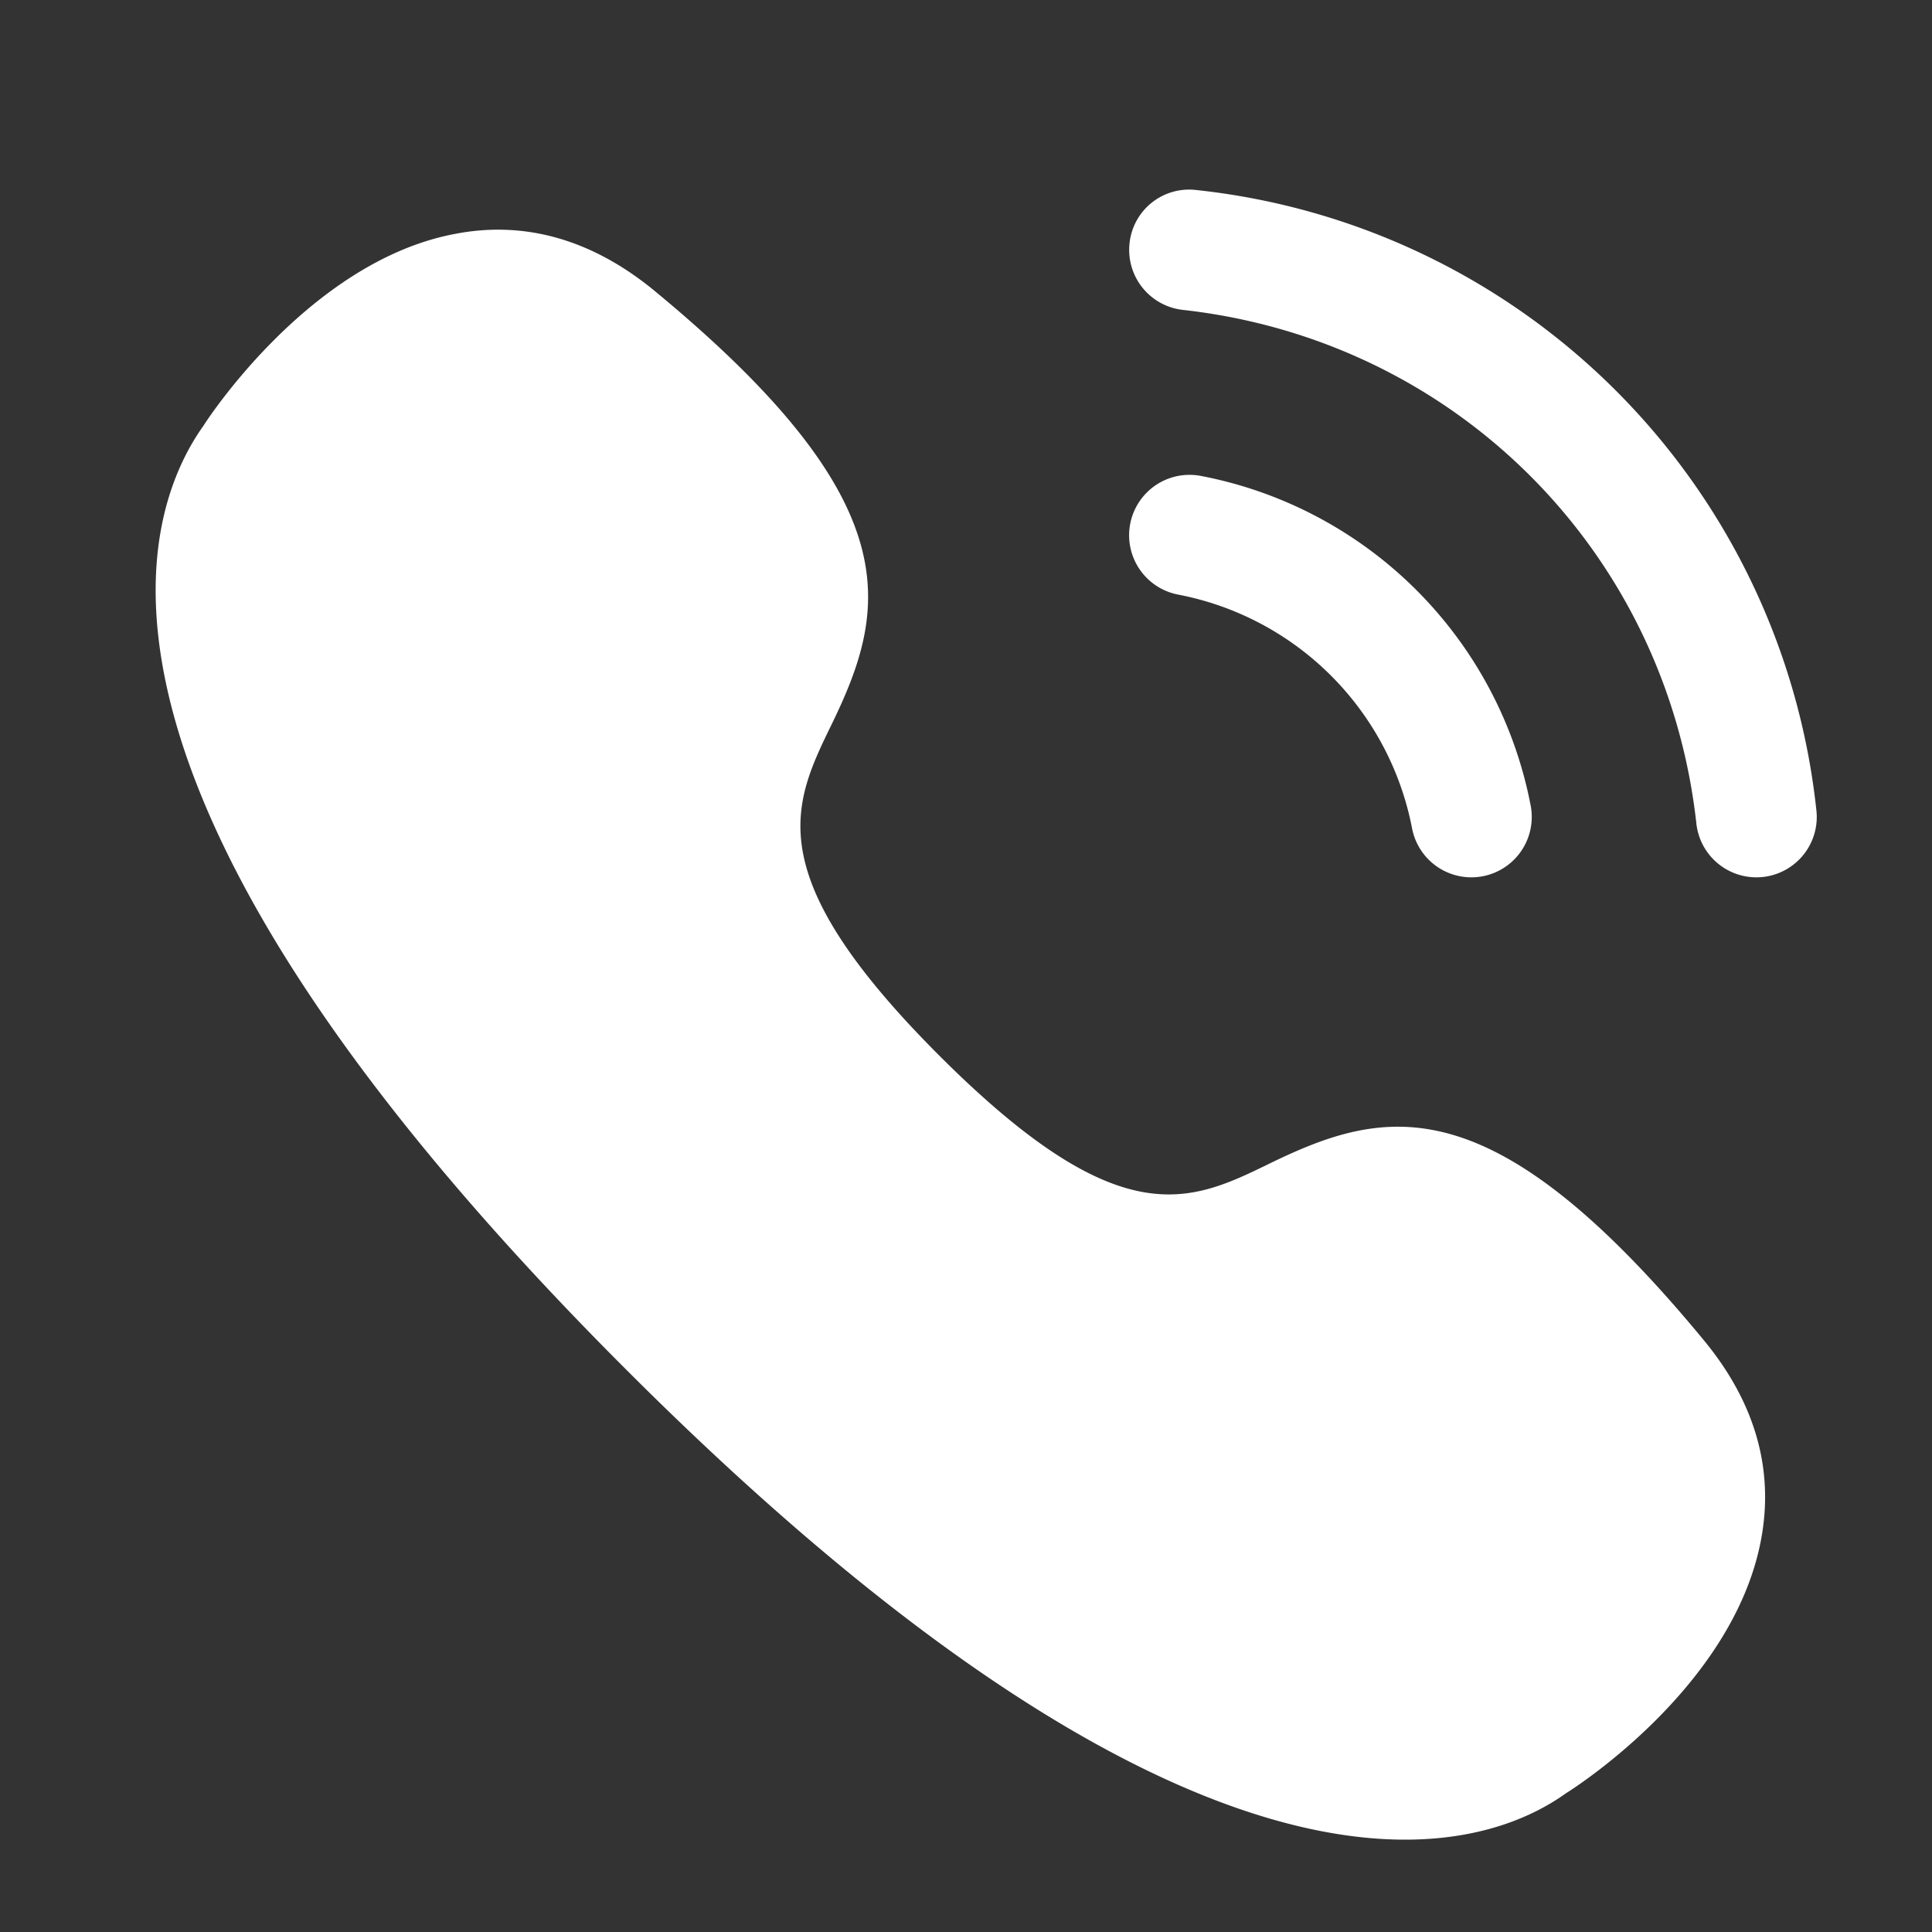 <svg width="20" height="20" fill="none" xmlns="http://www.w3.org/2000/svg"><rect width="100%" height="100%" fill="#333333" stroke="none"/><path fill-rule="evenodd" clip-rule="evenodd" d="M12.383 1.967a.62.62 0 00-.69.551.625.625 0 00.552.69c2.814.313 5 2.496 5.315 5.31a.625.625 0 101.242-.14 7.227 7.227 0 00-6.419-6.411z" fill="#fff"/><path fill-rule="evenodd" clip-rule="evenodd" d="M14.618 8.577a.625.625 0 001.227-.24 4.299 4.299 0 00-3.412-3.41.625.625 0 00-.238 1.228 3.052 3.052 0 012.423 2.422zm-1.471 3.466c-.831.405-1.551.757-3.424-1.116-1.871-1.872-1.521-2.592-1.116-3.424.588-1.207.825-2.304-1.843-4.502-.637-.52-1.33-.72-2.052-.58-1.527.285-2.606 1.985-2.605 1.985-.676.947-1.603 3.794 4.37 9.767 3.928 3.929 6.505 4.871 8.068 4.871.813 0 1.352-.255 1.664-.479.017-.01 1.732-1.072 2.022-2.63.135-.724-.062-1.413-.584-2.05-2.196-2.666-3.294-2.43-4.5-1.842z" fill="#fff"/></svg>